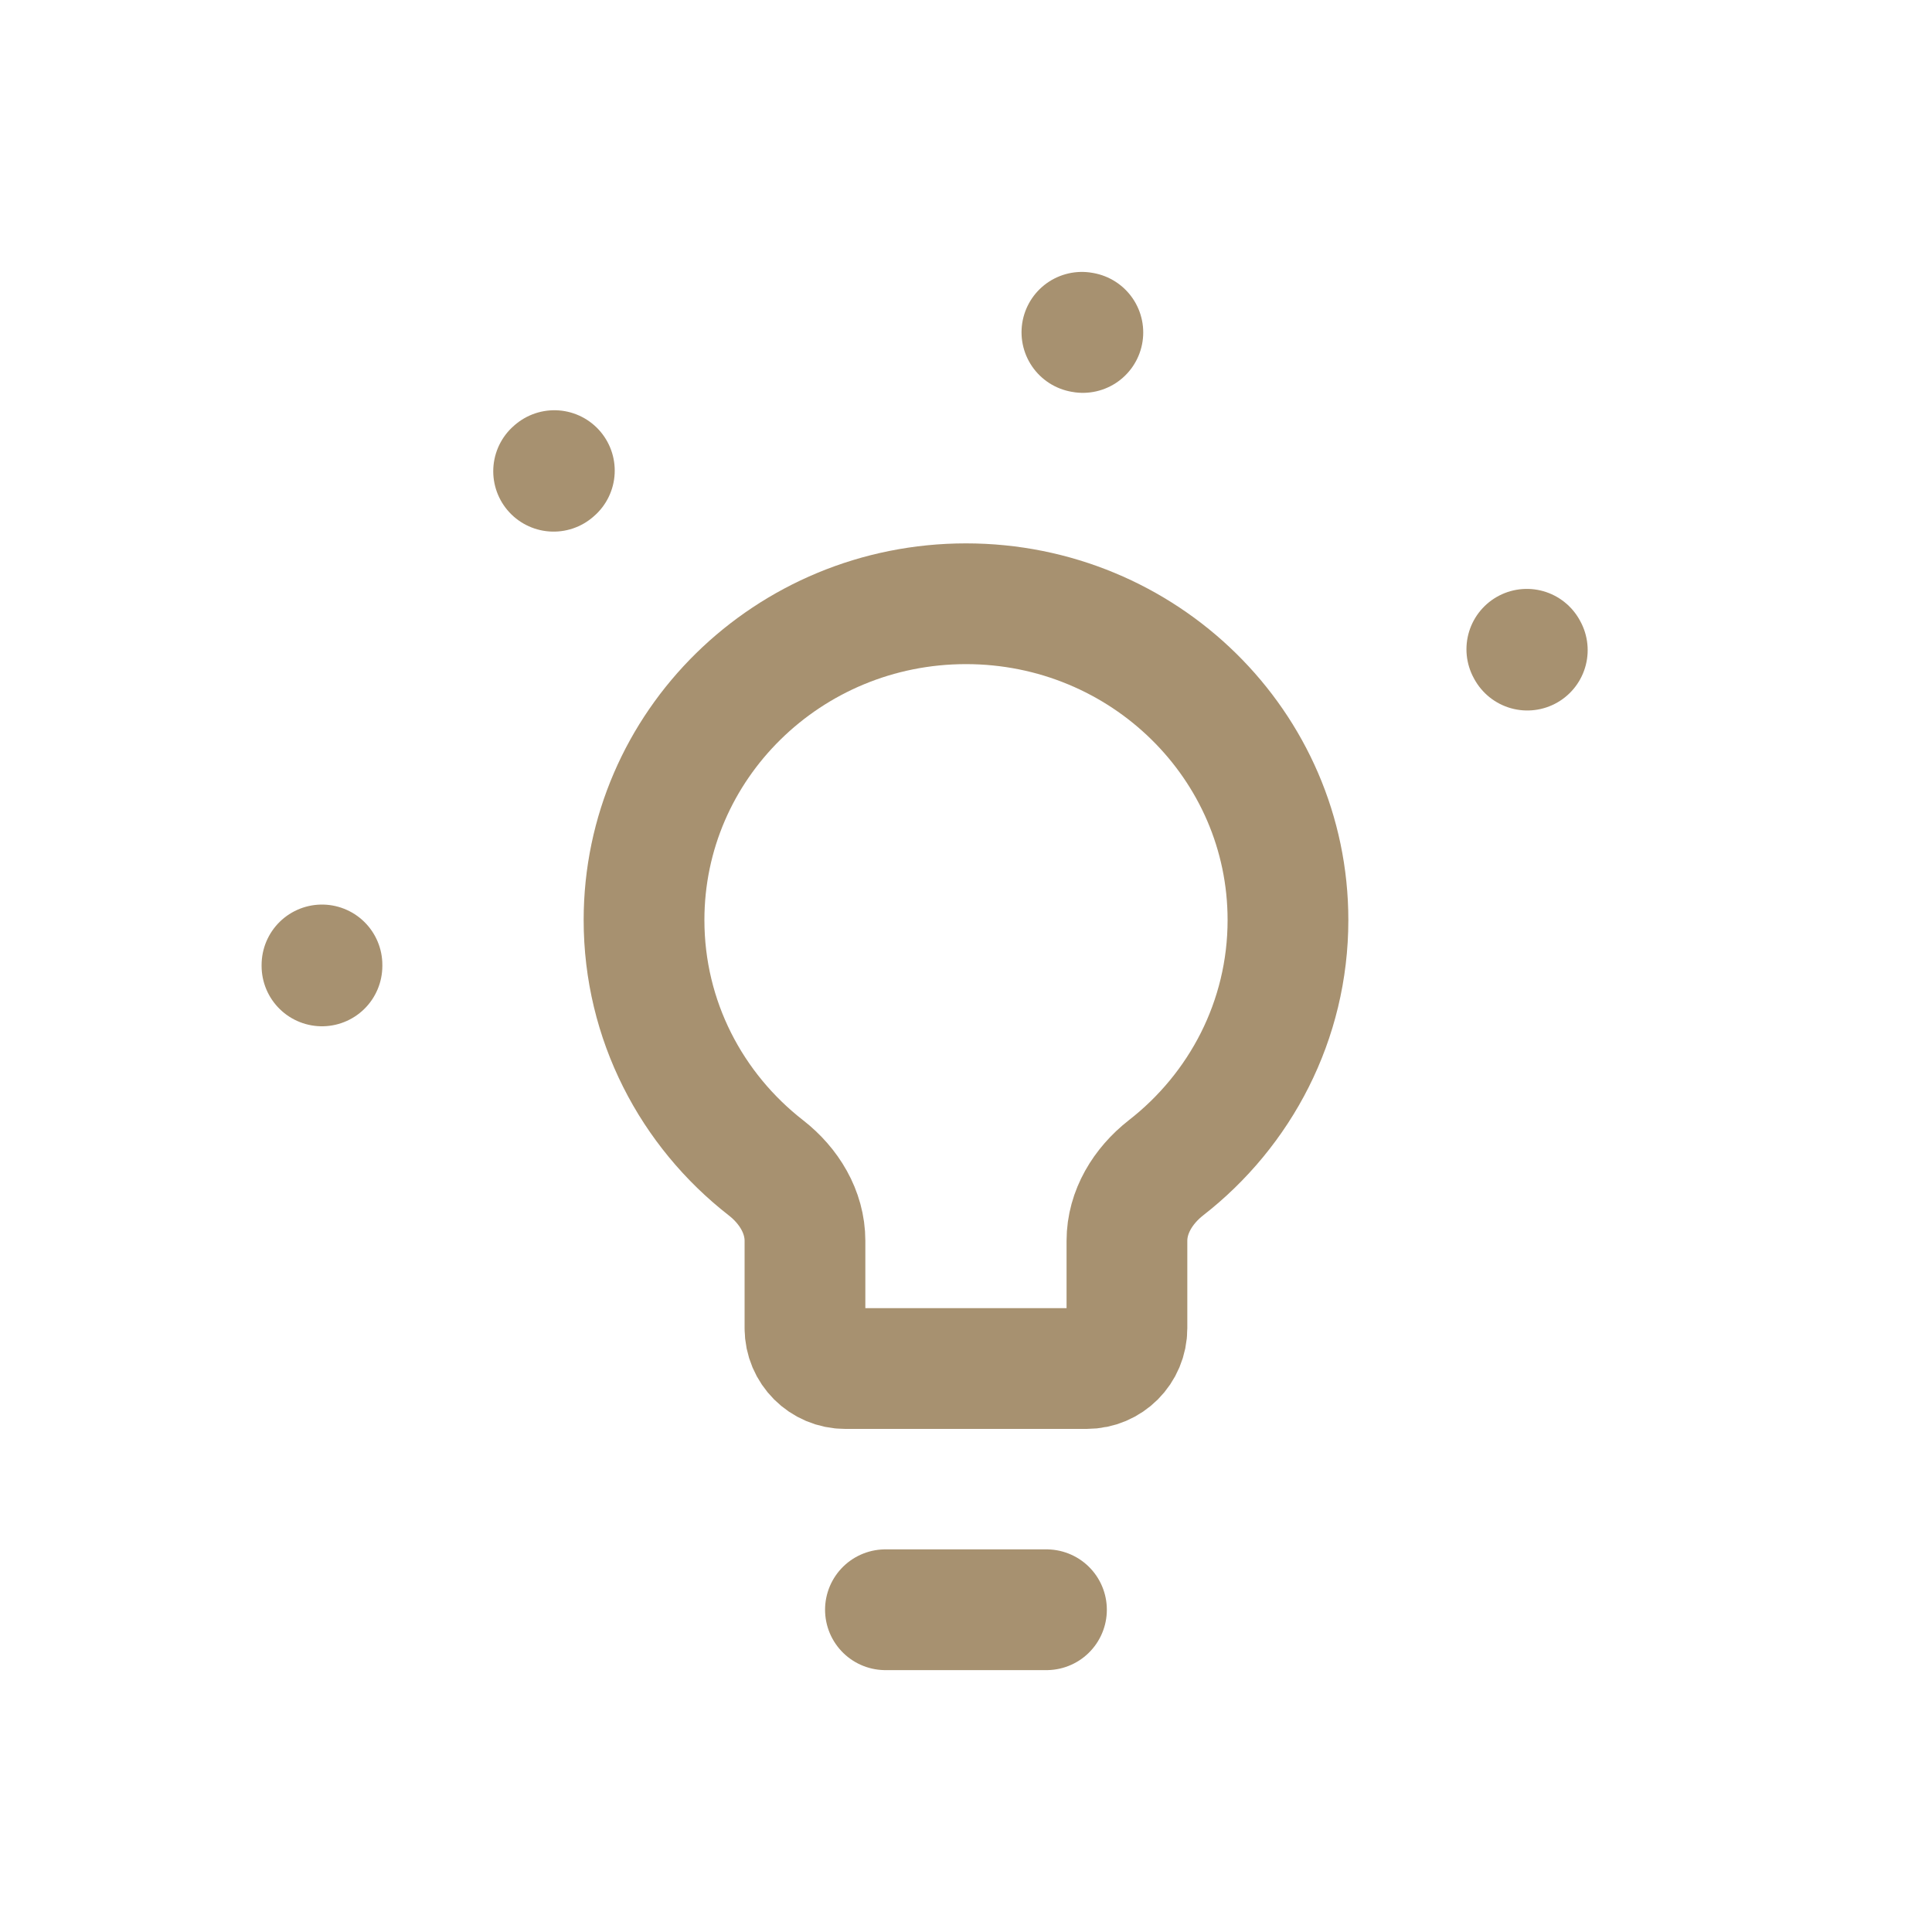 <svg width="20" height="20" viewBox="0 0 20 20" fill="none" xmlns="http://www.w3.org/2000/svg">
<path d="M11.666 12.845C11.666 12.545 11.833 12.275 12.069 12.09C12.839 11.491 13.333 10.564 13.333 9.524C13.333 7.716 11.841 6.25 10 6.25C8.159 6.25 6.667 7.716 6.667 9.524C6.667 10.564 7.16 11.491 7.93 12.09C8.167 12.275 8.333 12.545 8.333 12.845V13.75C8.333 13.98 8.52 14.167 8.75 14.167H11.25C11.48 14.167 11.666 13.98 11.666 13.75V12.845Z" stroke="#A79170" stroke-width="1.25"/>
<path d="M9.166 16.664H10.833" stroke="#A79170" stroke-width="1.25" stroke-linecap="round" stroke-linejoin="round"/>
<path d="M3.333 9.999C3.333 6.317 6.318 3.332 10 3.332C13.682 3.332 16.666 6.317 16.666 9.999" stroke="#A79170" stroke-width="1.25" stroke-linecap="round" stroke-dasharray="0.01 5.83"/>
</svg>
